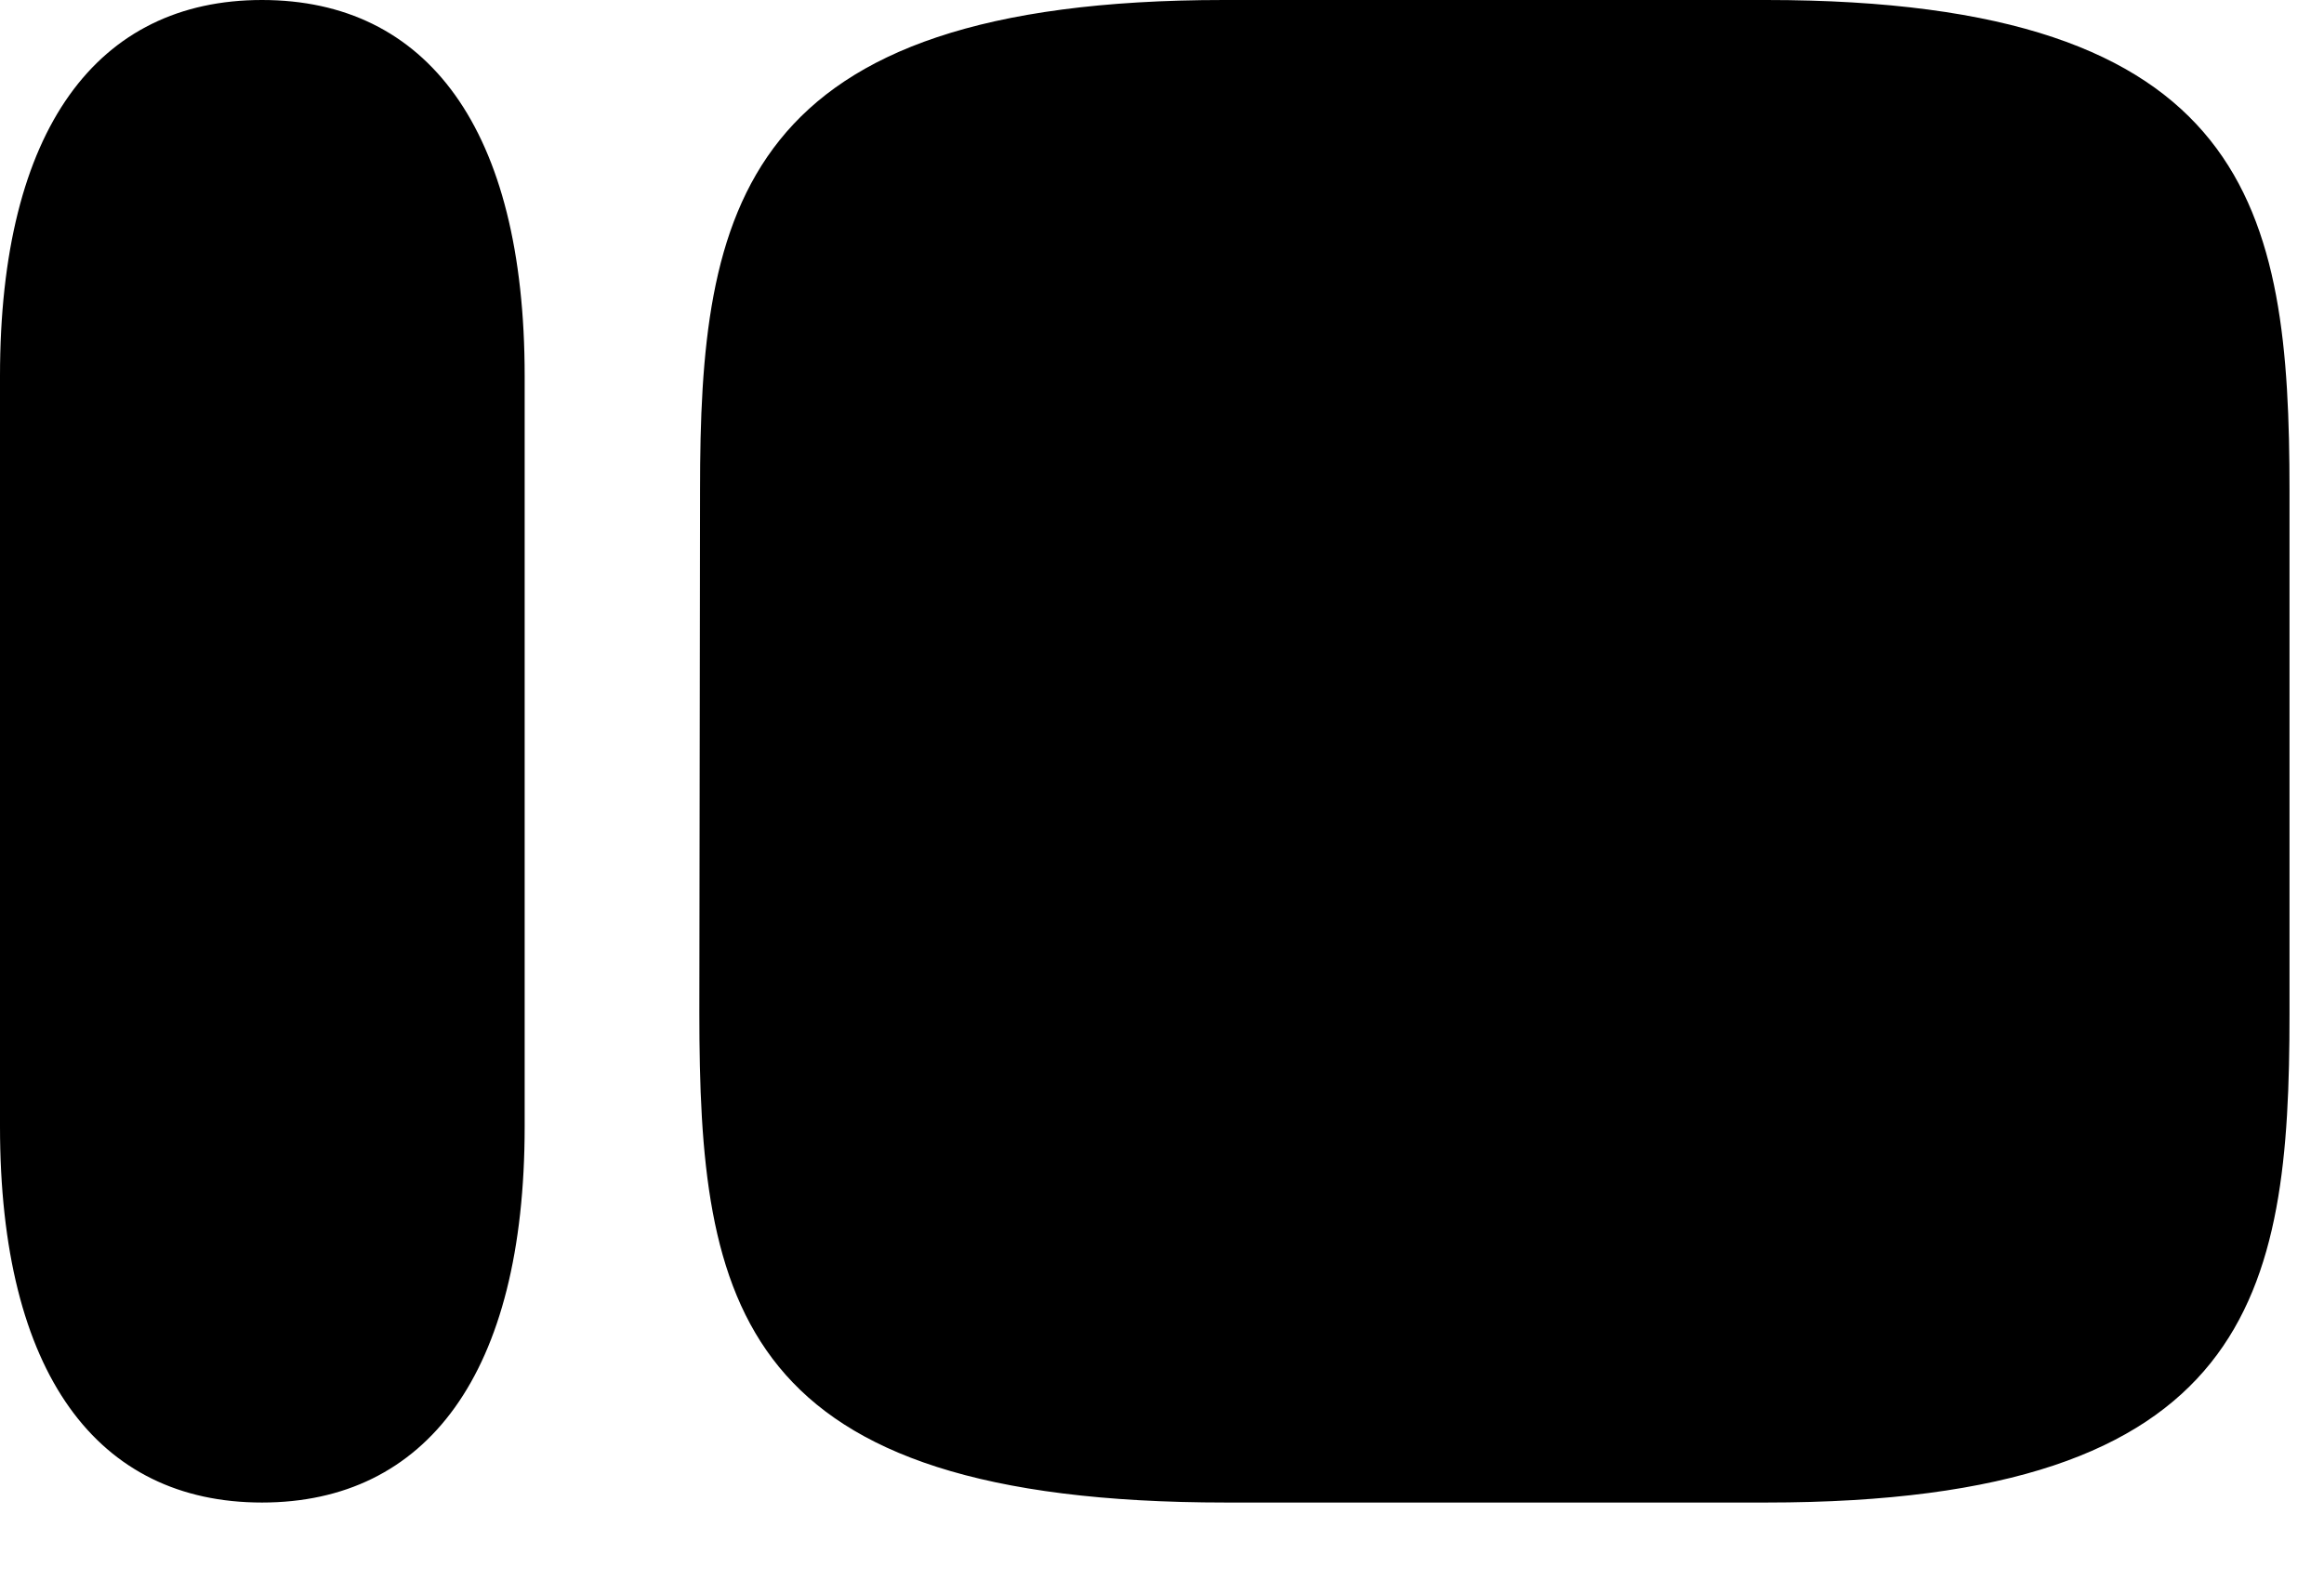 <svg width="50" height="34" viewBox="0 0 50 34" fill="none" xmlns="http://www.w3.org/2000/svg">
<path fill-rule="evenodd" clip-rule="evenodd" d="M0 8.091C0 2.758 2.106 0 5.636 0C9.182 0 11.288 2.758 11.288 8.091V24.242C11.288 29.576 9.167 32.333 5.636 32.333C2.106 32.333 0 29.576 0 24.242V8.091ZM38 0H26.333C15.879 0 15.061 4.515 15.061 10.546L15.046 21.788C15.046 28.061 15.833 32.333 26.379 32.333H38C48.485 32.333 49.258 27.833 49.258 21.818V10.561C49.258 4.515 48.455 0 38 0Z" fill="black"/>
</svg>
